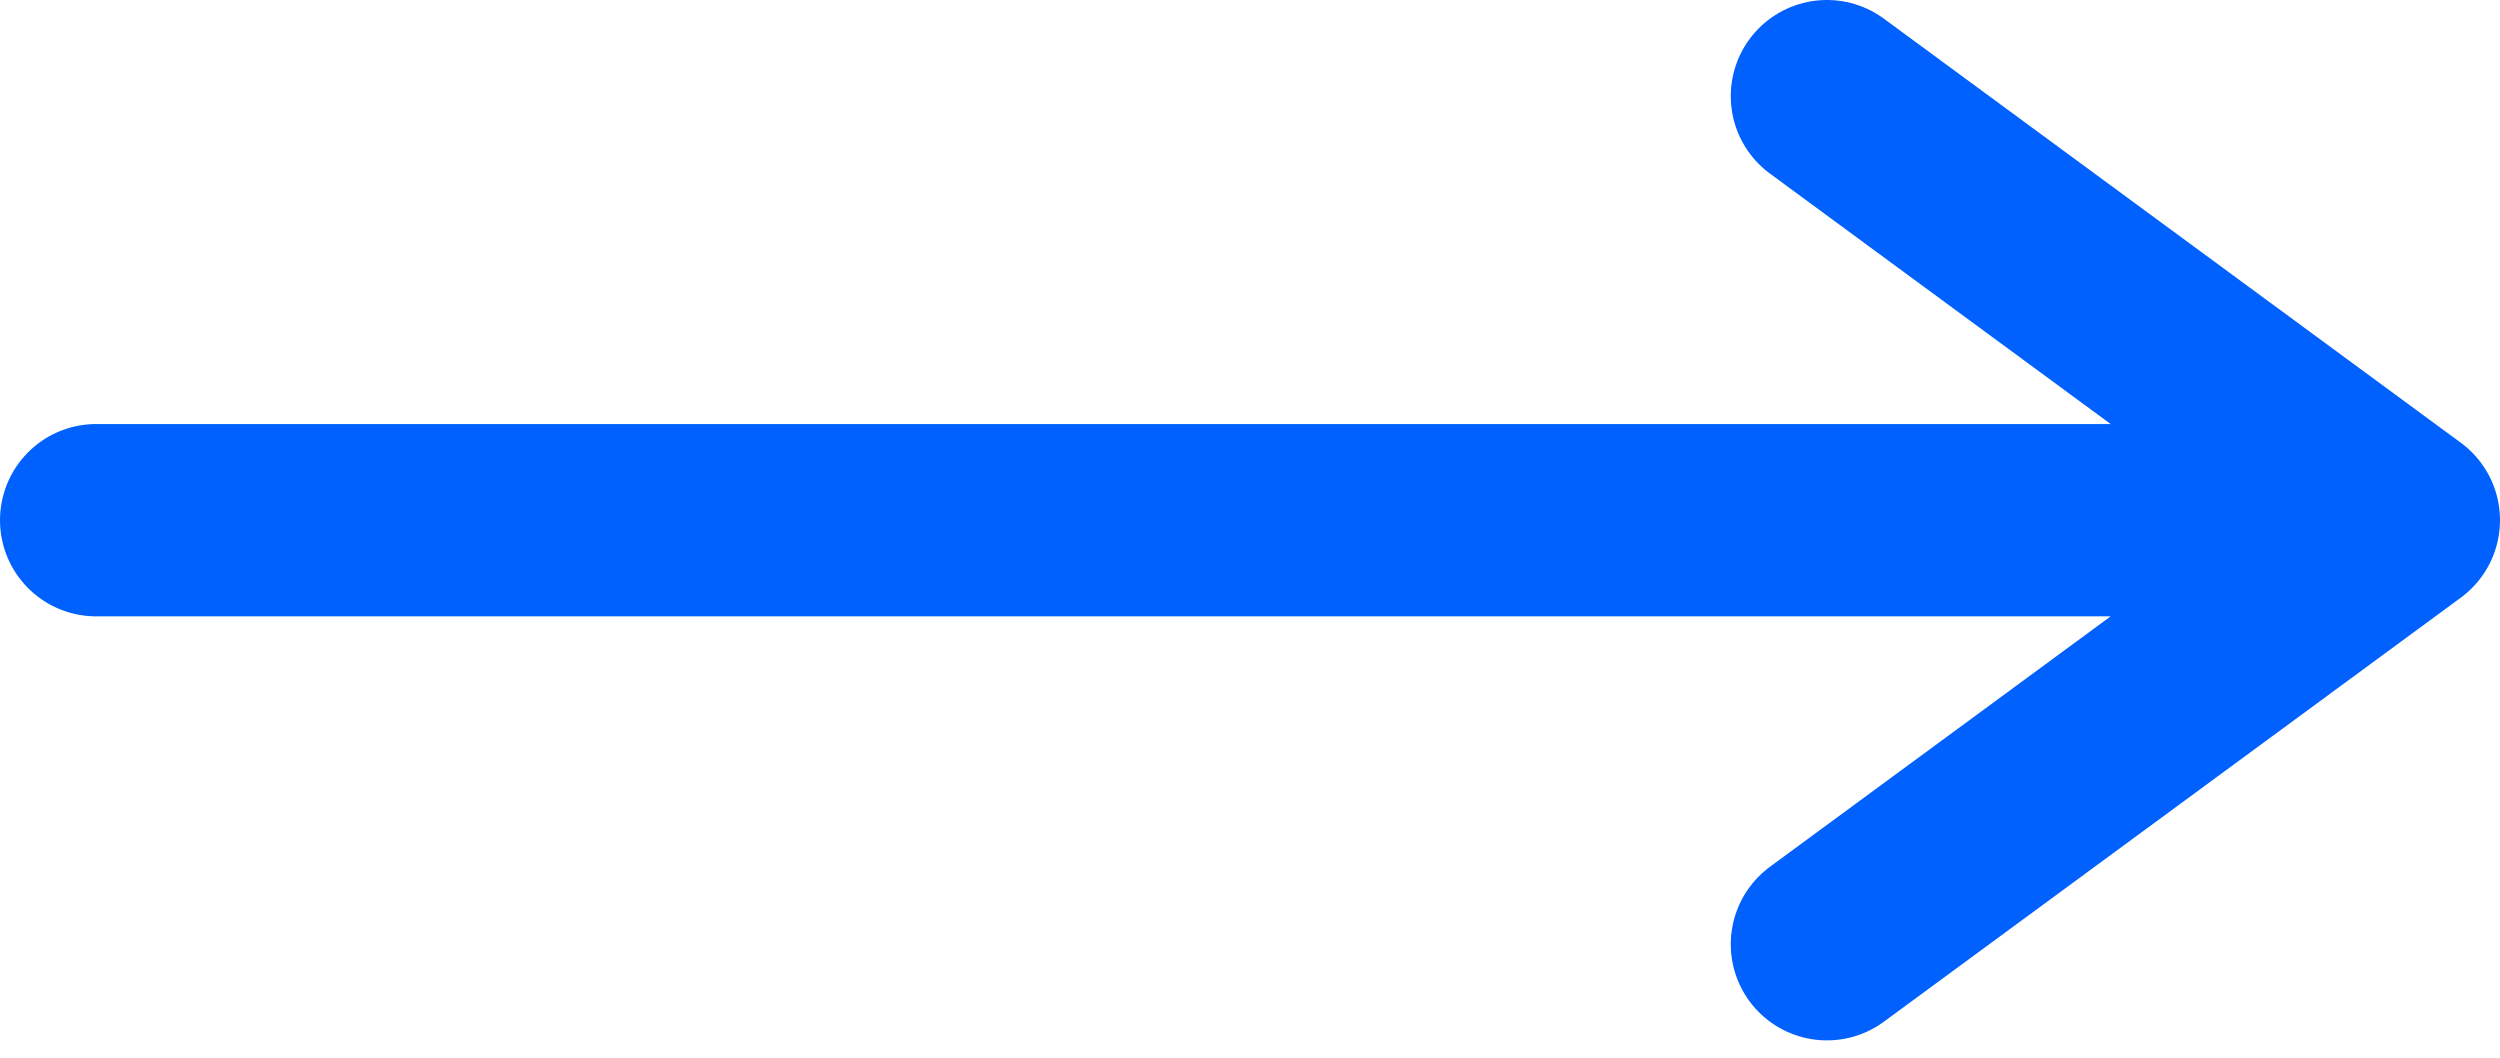 <?xml version="1.0" encoding="UTF-8"?> <svg xmlns="http://www.w3.org/2000/svg" width="26" height="11" viewBox="0 0 26 11" fill="none"> <path d="M1 5.41H25M25 5.41L19 1M25 5.41L19 9.82" stroke="#0061FE" stroke-width="2" stroke-linecap="round" stroke-linejoin="round"></path> </svg> 